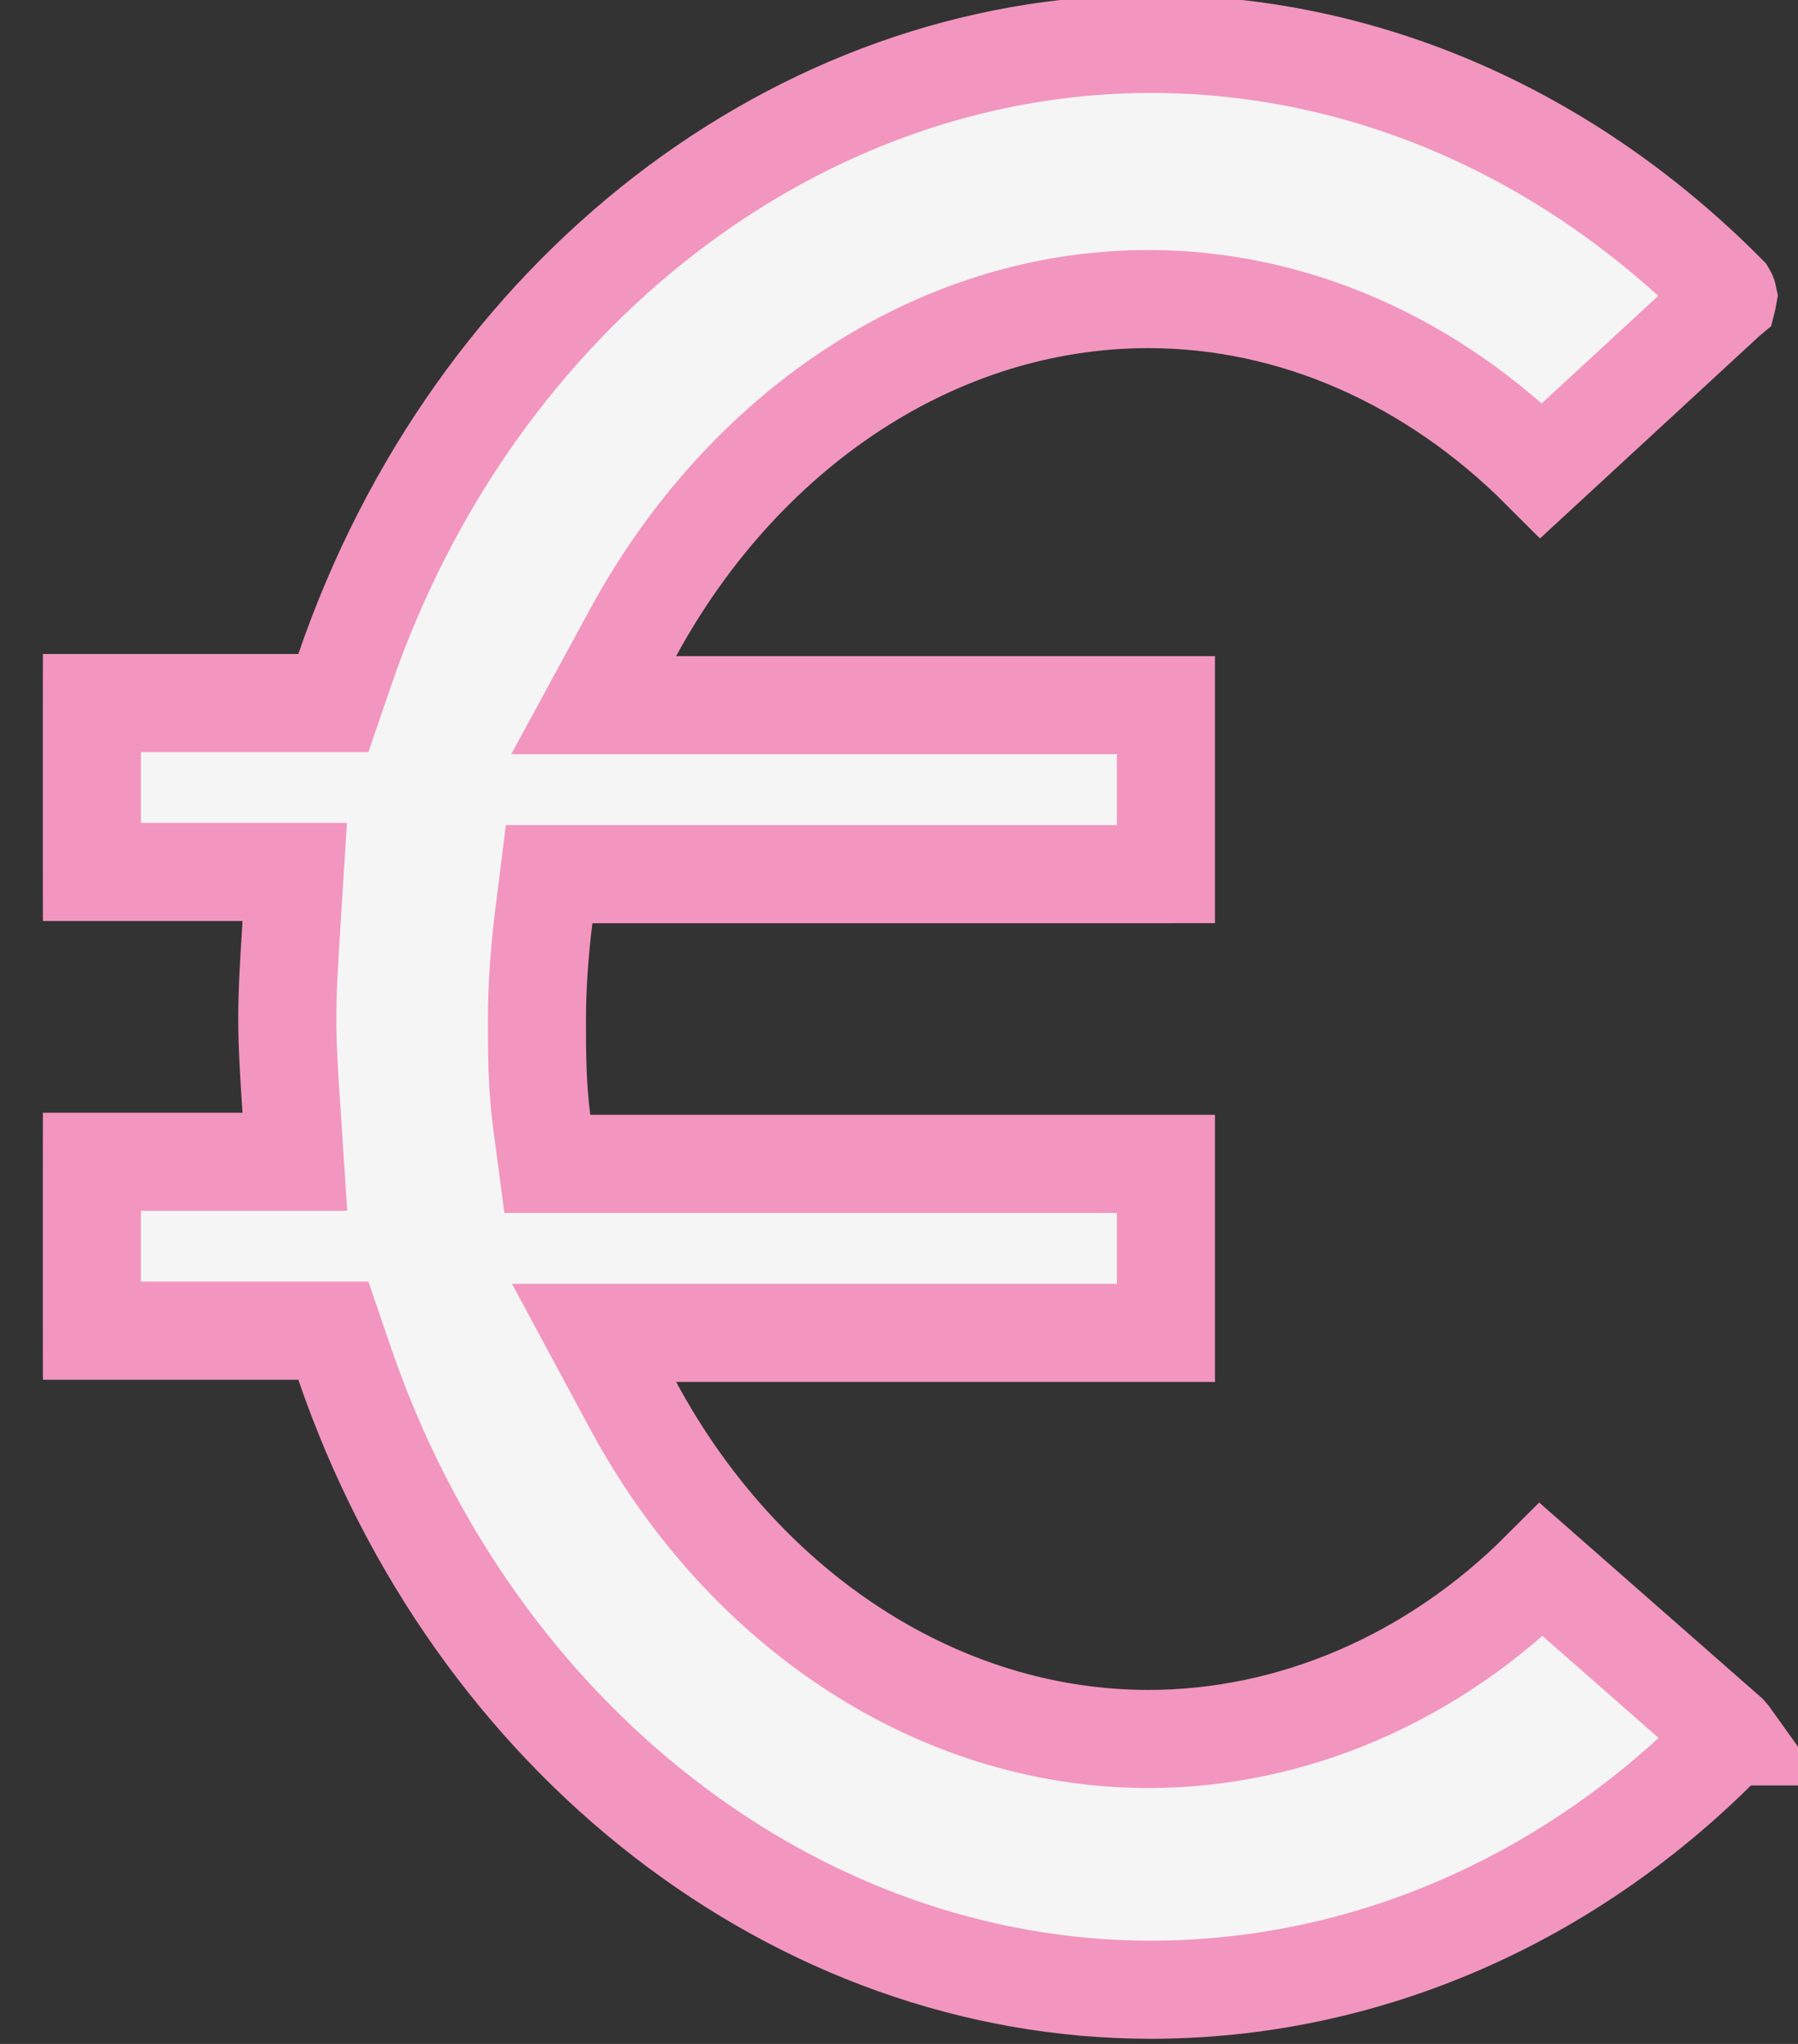 <svg width="22" height="25" viewBox="0 0 22 25" fill="none" xmlns="http://www.w3.org/2000/svg">
<rect x="0" y="0" width="22" height="25" fill="#333333" stroke="none"/>
<path d="M14.052 21.27C15.796 21.27 17.52 20.542 18.86 19.2L21.15 21.21C21.16 21.221 21.167 21.231 21.172 21.238C21.171 21.238 21.171 21.238 21.171 21.238C21.17 21.24 21.169 21.243 21.168 21.244C21.166 21.246 21.166 21.247 21.166 21.247L21.166 21.247L21.16 21.253C19.218 23.25 16.692 24.337 14.078 24.337C9.775 24.337 5.802 21.297 4.218 16.682L4.079 16.276H3.65H1.129C1.127 16.276 1.126 16.276 1.125 16.276C1.125 16.275 1.124 16.273 1.124 16.27V14.216C1.124 14.213 1.125 14.211 1.125 14.21C1.126 14.21 1.127 14.21 1.129 14.21H2.967H3.608L3.566 13.57C3.539 13.171 3.515 12.796 3.515 12.451C3.515 12.124 3.537 11.774 3.562 11.375C3.563 11.351 3.565 11.327 3.566 11.303L3.606 10.665H2.967H1.129C1.127 10.665 1.126 10.665 1.125 10.665C1.125 10.664 1.124 10.662 1.124 10.659V8.605C1.124 8.602 1.125 8.6 1.125 8.599C1.126 8.599 1.127 8.599 1.129 8.599H3.65H4.079L4.218 8.193C5.802 3.578 9.775 0.537 14.078 0.537C16.676 0.537 19.166 1.612 21.132 3.594C21.138 3.604 21.142 3.613 21.144 3.623C21.143 3.629 21.142 3.634 21.141 3.638C21.139 3.645 21.138 3.65 21.137 3.654L21.131 3.659L18.86 5.754C17.526 4.418 15.829 3.658 14.052 3.658C11.455 3.658 9.092 5.264 7.746 7.738L7.264 8.625H8.273H14.262C14.264 8.625 14.265 8.625 14.266 8.625C14.266 8.627 14.266 8.629 14.266 8.631V10.686C14.266 10.688 14.266 10.69 14.266 10.691C14.265 10.691 14.264 10.692 14.262 10.692H7.249H6.719L6.653 11.217C6.598 11.66 6.57 12.08 6.57 12.477V12.492C6.57 12.852 6.57 13.28 6.628 13.715L6.697 14.236H7.223H14.262C14.264 14.236 14.265 14.236 14.266 14.236C14.266 14.238 14.266 14.24 14.266 14.242V16.297C14.266 16.299 14.266 16.301 14.266 16.303C14.265 16.303 14.264 16.303 14.262 16.303H8.273H7.269L7.745 17.187C9.093 19.694 11.486 21.27 14.052 21.27Z" fill="#F5F5F5" stroke="#F296BF" stroke-width="1.2"/>
</svg>

